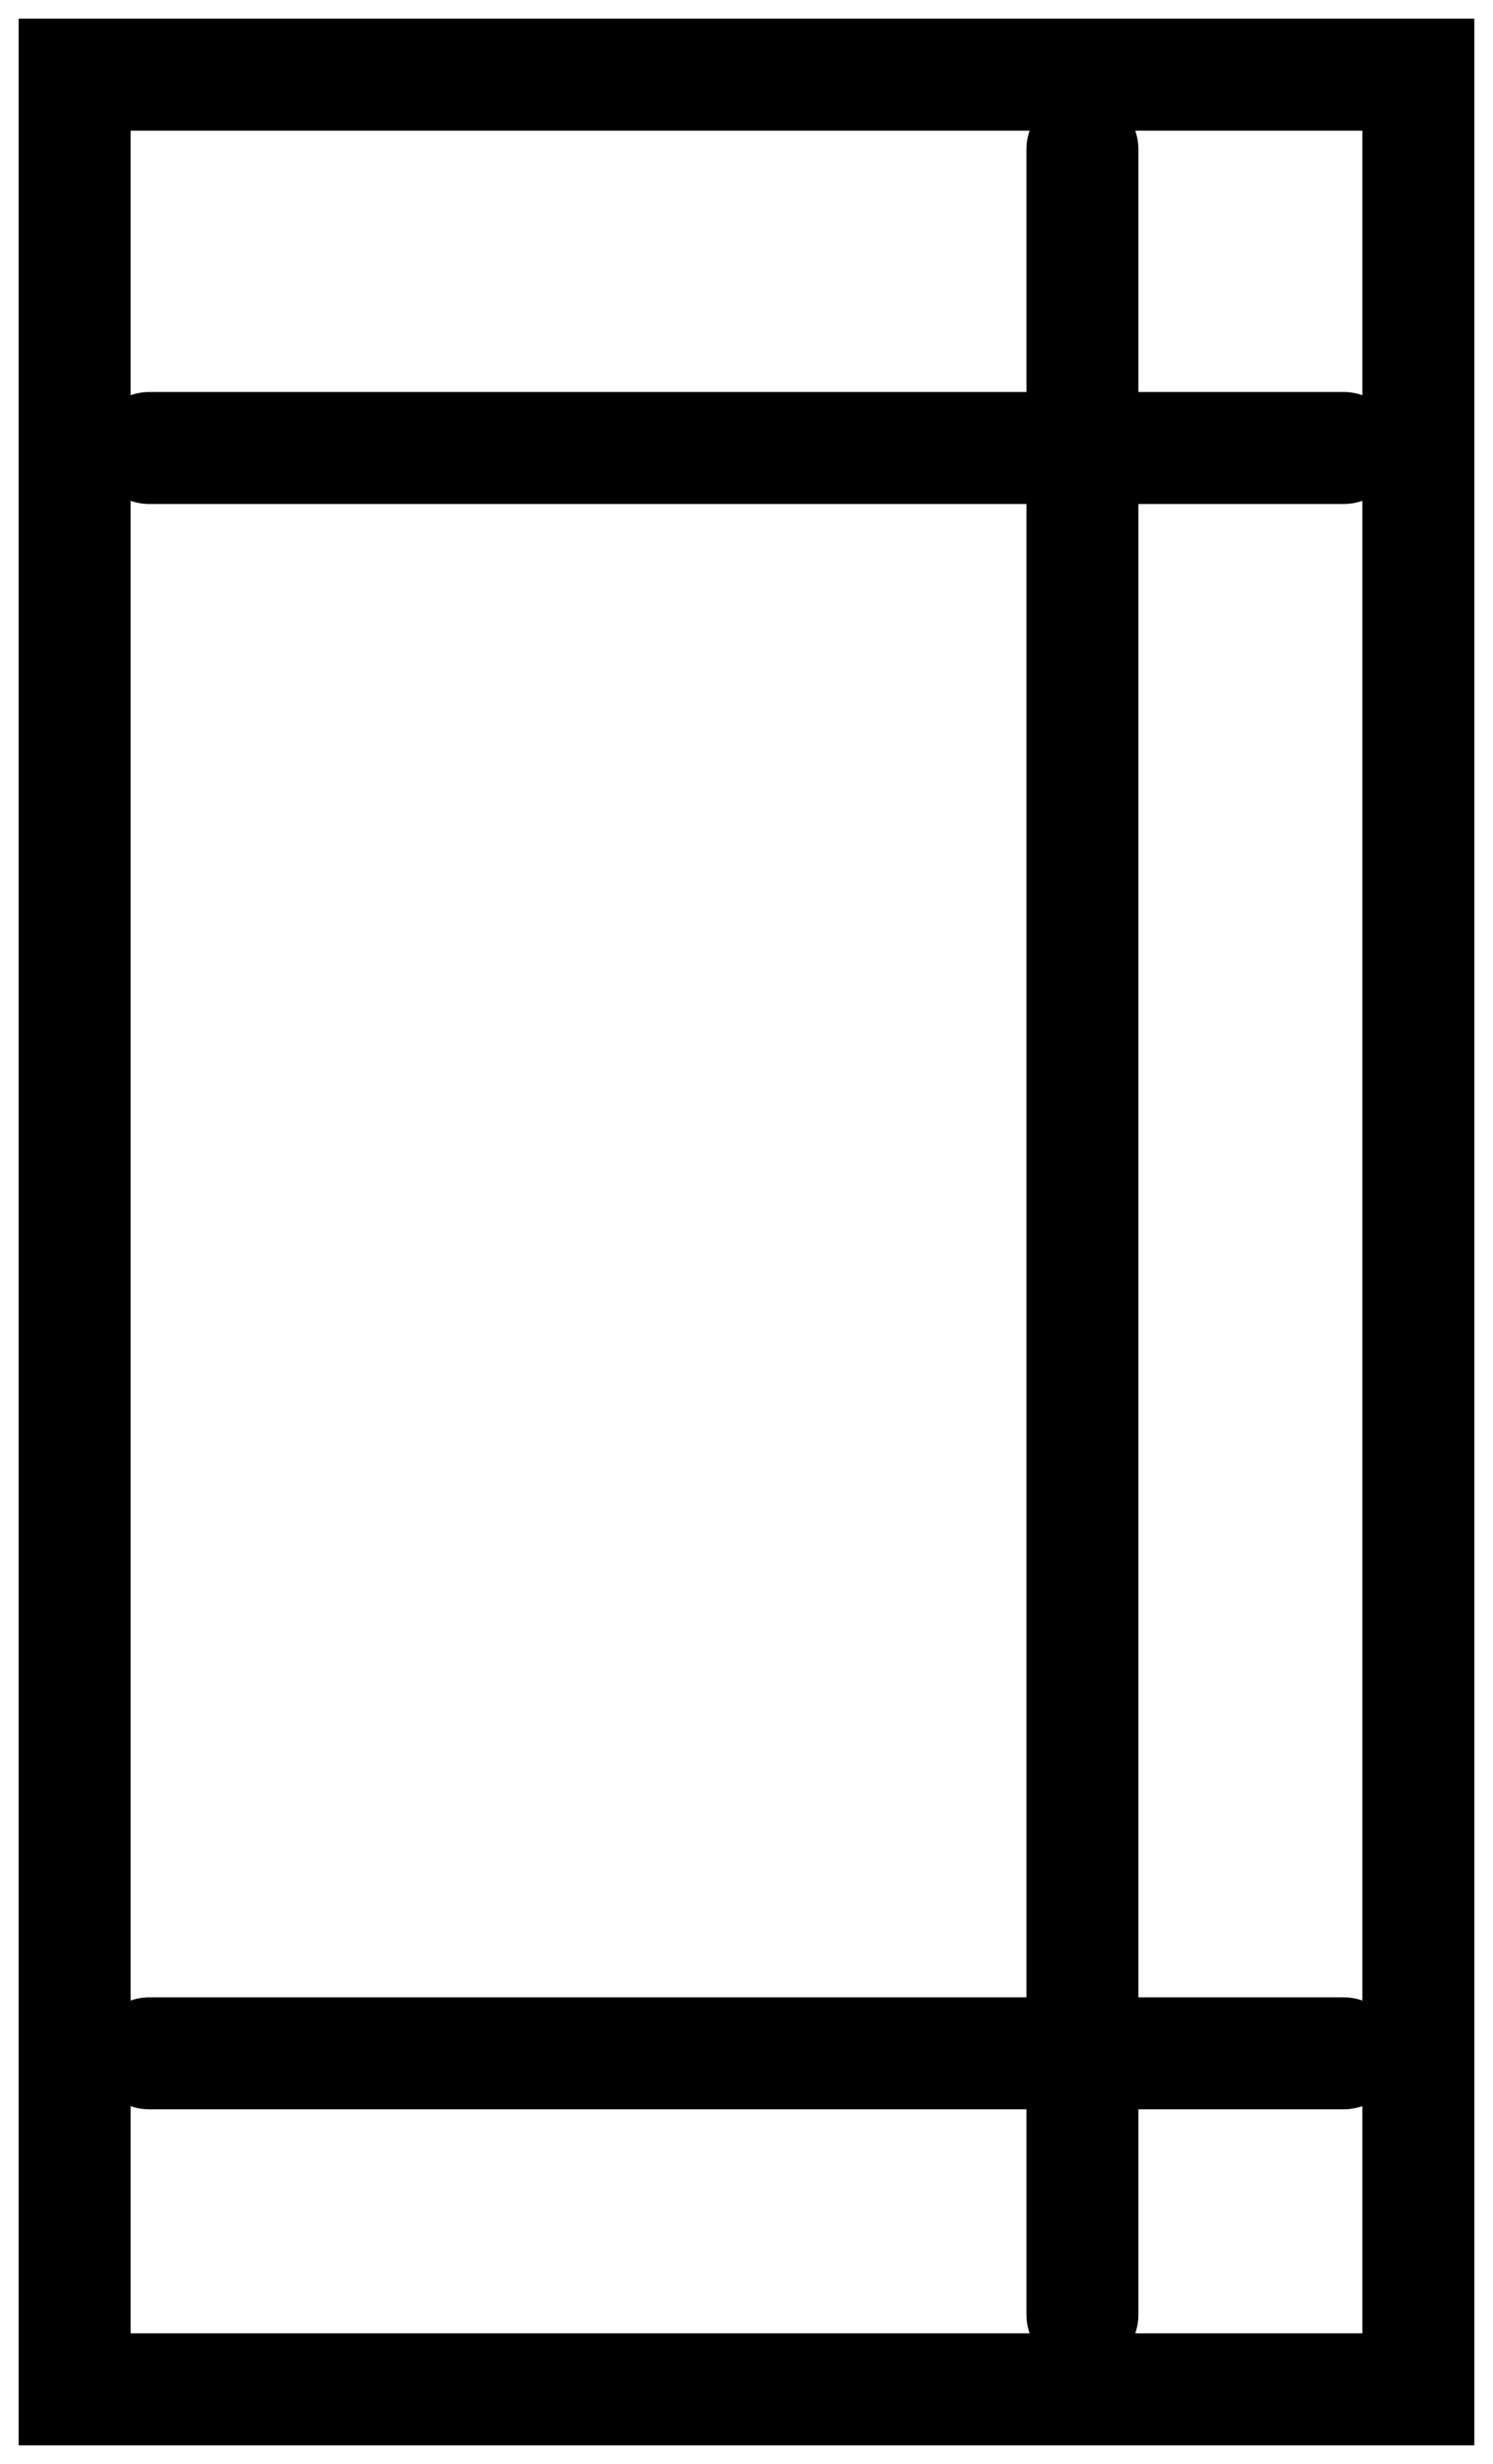 <svg width="40" height="66" viewBox="0 0 40 66" fill="none" xmlns="http://www.w3.org/2000/svg">
<path d="M29 4V62M36 12L4 12M36 55L4 55M2 2H38V64H2V2Z" stroke="black" stroke-width="3" stroke-linecap="round"/>
</svg>
